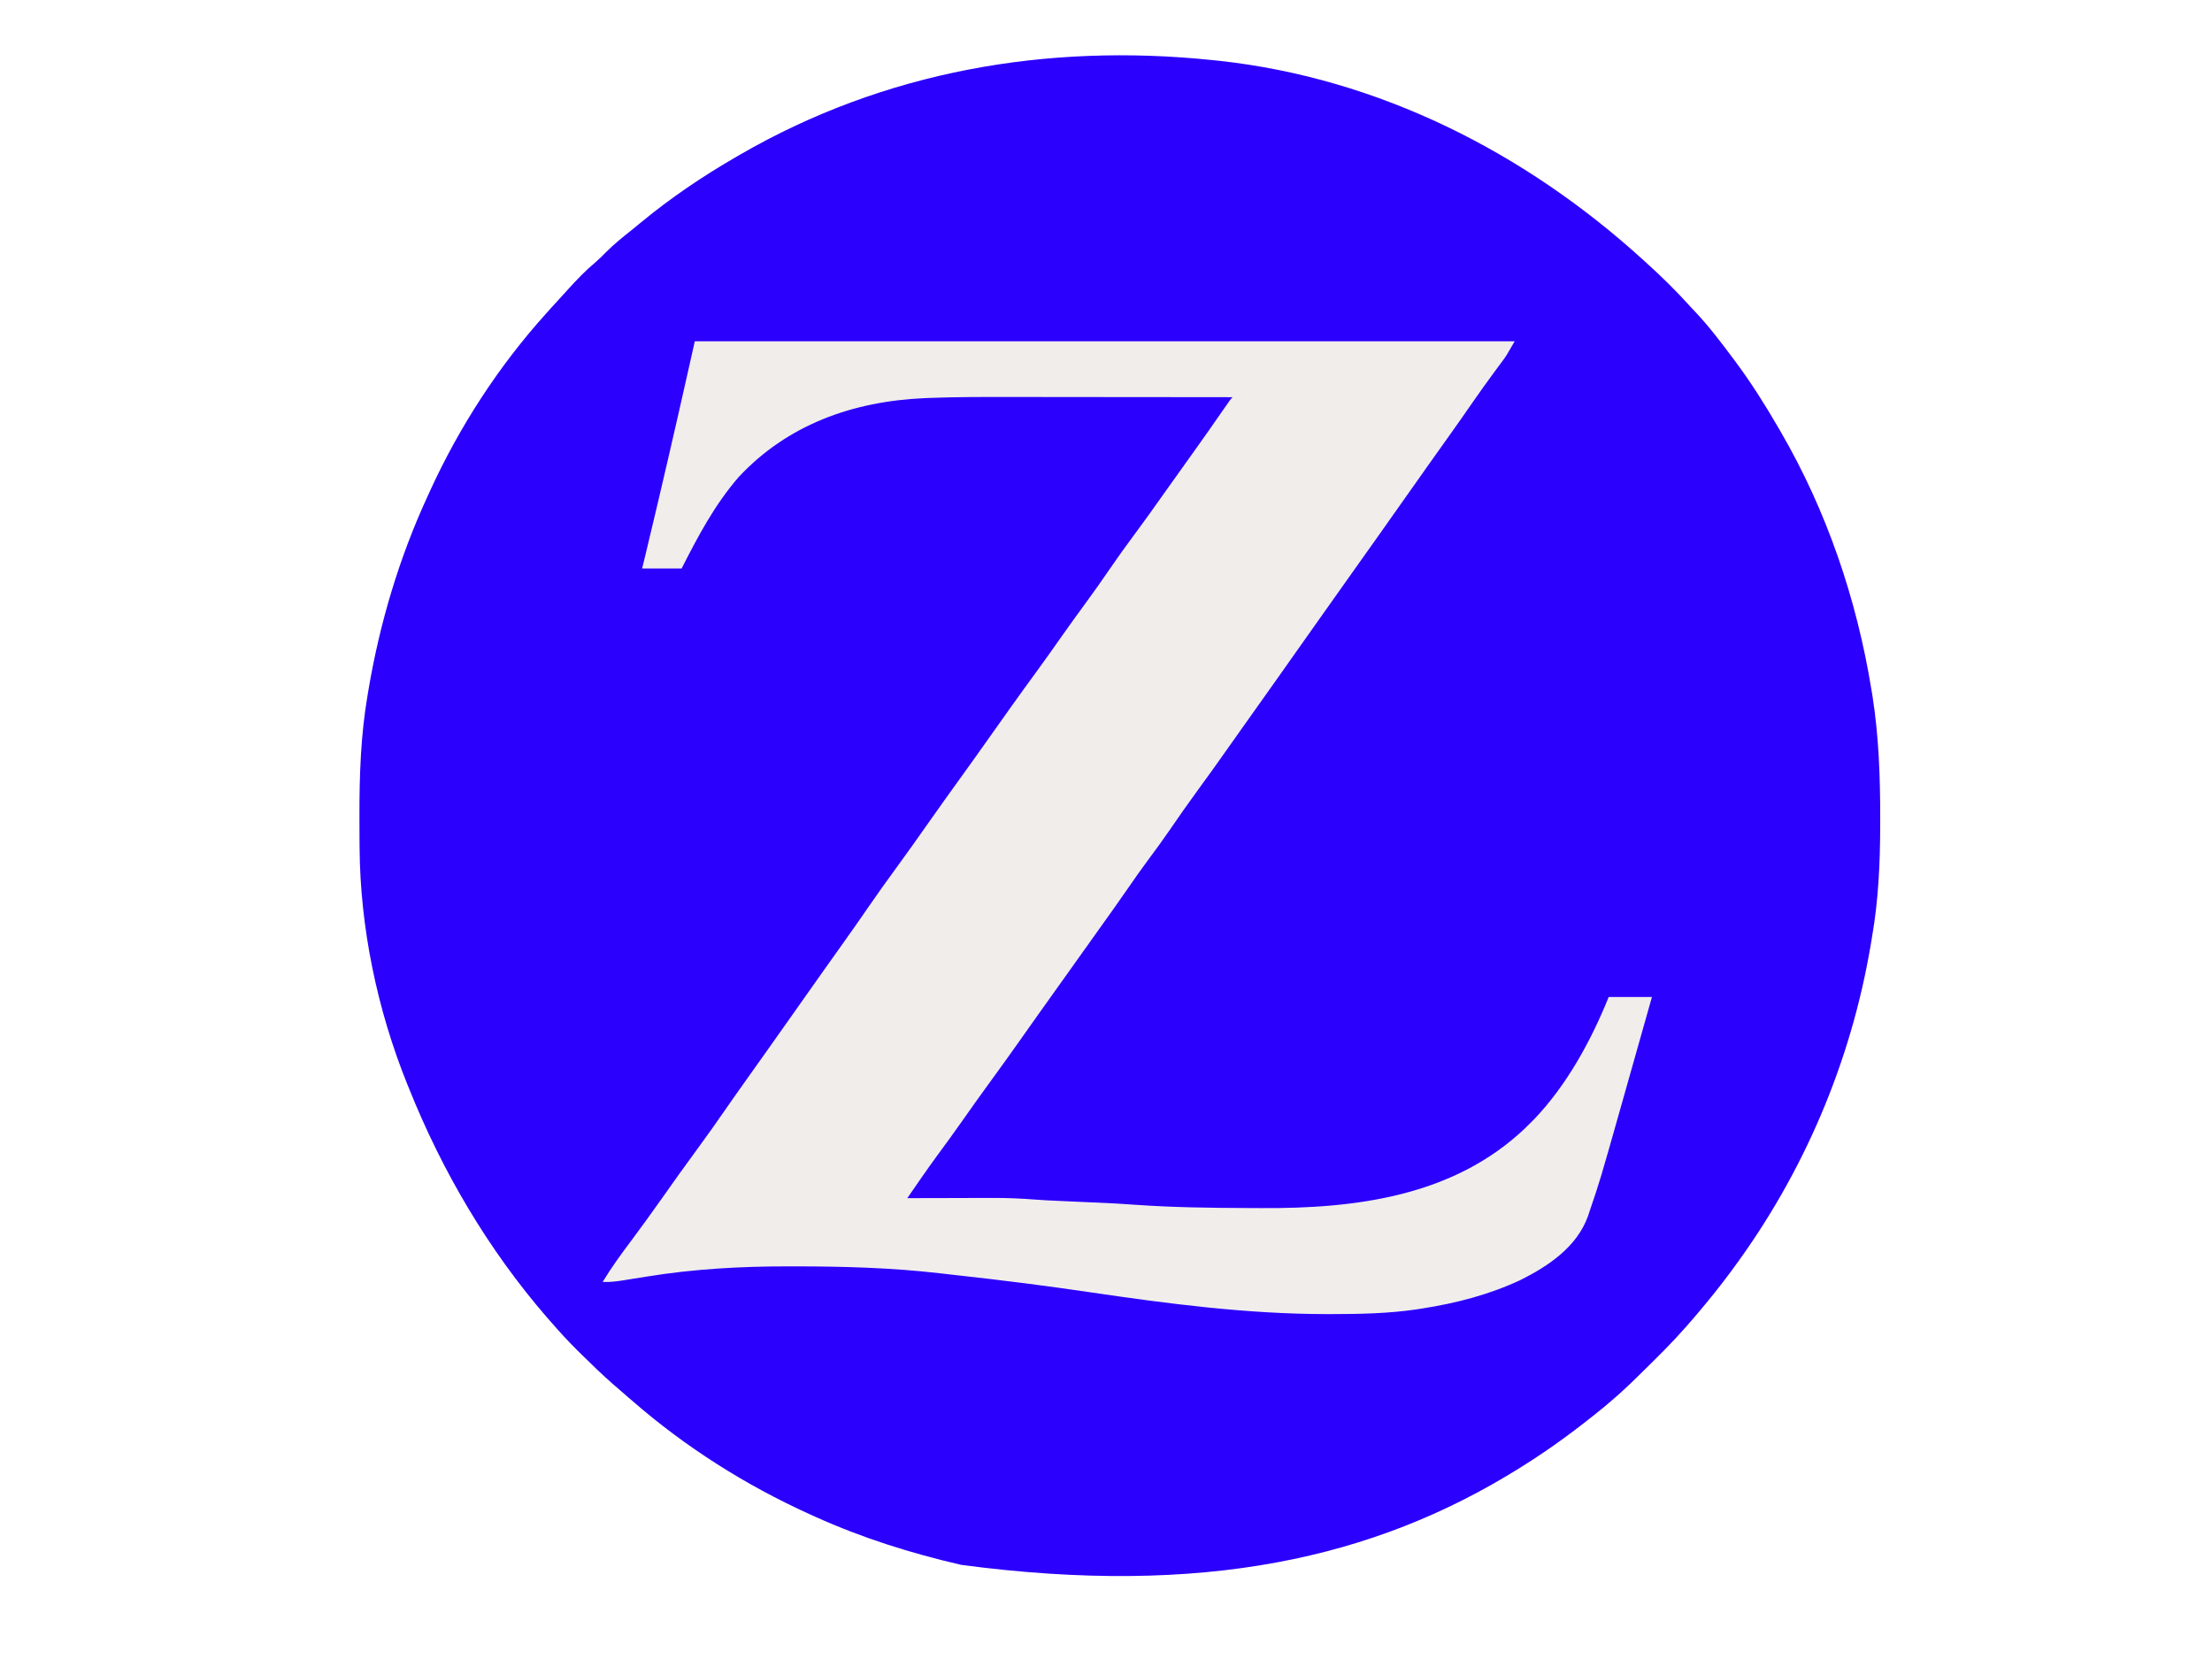 <svg xmlns="http://www.w3.org/2000/svg" width="80" height="60" viewBox="0 0 80 60" fill="none"><rect x="0" y="0" width="80" height="60" fill="#808080" stroke="none"/><g clip-path="url(#clip0_3866_2111)"><path d="M80 0H0V60H80V0Z" fill="white"></path><path d="M43.831 2.172C43.957 2.185 43.957 2.185 44.086 2.198C49.874 2.83 55.15 5.514 59.405 9.38C59.443 9.415 59.482 9.449 59.521 9.485C60.103 10.01 60.65 10.549 61.173 11.132C61.223 11.184 61.273 11.237 61.324 11.291C61.814 11.812 62.242 12.379 62.67 12.951C62.705 12.998 62.74 13.044 62.776 13.093C63.335 13.847 63.831 14.632 64.302 15.443C64.334 15.498 64.365 15.552 64.398 15.608C66.067 18.48 67.15 21.668 67.681 24.934C67.695 25.017 67.709 25.101 67.723 25.187C67.95 26.646 68.002 28.107 68 29.582C68 29.713 68 29.713 68 29.846C67.997 31.219 67.938 32.549 67.702 33.902C67.688 33.989 67.673 34.076 67.658 34.166C66.943 38.407 65.233 42.426 62.67 45.893C62.642 45.931 62.614 45.969 62.585 46.009C62.221 46.5 61.84 46.975 61.445 47.443C61.403 47.494 61.403 47.494 61.359 47.546C60.861 48.138 60.337 48.695 59.784 49.237C59.659 49.36 59.534 49.483 59.41 49.606C59.012 49.999 58.612 50.386 58.181 50.744C58.125 50.791 58.069 50.838 58.012 50.887C57.07 51.659 56.087 52.389 55.052 53.034C54.98 53.08 54.98 53.08 54.906 53.126C49.702 56.36 43.514 57.757 34.767 56.596C32.942 56.175 31.186 55.623 29.48 54.853C29.413 54.823 29.346 54.793 29.277 54.761C26.964 53.712 24.796 52.34 22.883 50.676C22.833 50.634 22.784 50.591 22.732 50.547C22.6 50.434 22.47 50.319 22.339 50.205C22.293 50.165 22.246 50.125 22.198 50.084C21.795 49.733 21.414 49.363 21.034 48.988C20.956 48.911 20.956 48.911 20.877 48.834C20.557 48.516 20.253 48.188 19.959 47.847C19.898 47.778 19.838 47.709 19.777 47.641C17.654 45.189 15.989 42.355 14.79 39.359C14.768 39.305 14.746 39.252 14.724 39.197C13.643 36.516 13.025 33.549 13.005 30.664C13.004 30.54 13.004 30.54 13.003 30.415C13.002 30.15 13.001 29.885 13 29.62C13 29.575 13 29.529 13 29.483C12.998 28.02 13.047 26.588 13.294 25.144C13.301 25.1 13.308 25.055 13.316 25.01C13.725 22.565 14.428 20.191 15.47 17.936C15.496 17.879 15.522 17.822 15.548 17.764C16.615 15.432 18.032 13.244 19.755 11.334C19.808 11.275 19.86 11.216 19.915 11.155C20.065 10.989 20.216 10.825 20.367 10.66C20.428 10.592 20.49 10.524 20.552 10.456C20.862 10.114 21.174 9.786 21.531 9.49C21.668 9.373 21.792 9.248 21.918 9.119C22.207 8.83 22.52 8.577 22.841 8.323C22.959 8.228 23.076 8.132 23.193 8.035C24.268 7.148 25.416 6.373 26.624 5.675C26.671 5.648 26.718 5.62 26.766 5.592C31.993 2.57 37.863 1.556 43.831 2.172Z" fill="#2B00FC"></path><path d="M25.128 12.344C34.913 12.344 44.698 12.344 54.78 12.344C54.475 12.873 54.475 12.874 54.315 13.089C54.279 13.136 54.244 13.184 54.208 13.233C54.171 13.283 54.134 13.332 54.096 13.384C53.807 13.776 53.522 14.17 53.246 14.571C52.994 14.937 52.739 15.3 52.481 15.662C52.183 16.078 51.887 16.494 51.592 16.912C51.553 16.968 51.513 17.025 51.472 17.083C51.391 17.197 51.31 17.312 51.229 17.427C50.99 17.765 50.752 18.102 50.513 18.44C50.313 18.723 50.113 19.006 49.913 19.29C49.508 19.862 49.103 20.435 48.696 21.005C48.314 21.54 47.935 22.077 47.556 22.614C47.318 22.952 47.079 23.289 46.84 23.627C46.64 23.91 46.44 24.194 46.24 24.477C45.836 25.05 45.431 25.622 45.023 26.192C44.842 26.446 44.662 26.699 44.483 26.954C44.098 27.5 43.712 28.045 43.316 28.583C42.974 29.05 42.643 29.523 42.316 30.001C42.059 30.375 41.792 30.742 41.52 31.106C41.266 31.446 41.024 31.793 40.783 32.142C40.456 32.617 40.12 33.086 39.785 33.555C39.614 33.794 39.444 34.033 39.274 34.272C39.206 34.367 39.138 34.462 39.07 34.558C39.036 34.605 39.002 34.652 38.968 34.701C38.662 35.131 38.662 35.131 38.56 35.274C38.492 35.369 38.423 35.465 38.355 35.561C38.187 35.797 38.019 36.033 37.85 36.269C37.783 36.362 37.717 36.456 37.65 36.55C37.617 36.596 37.583 36.643 37.549 36.691C37.366 36.948 37.183 37.206 37.002 37.464C36.583 38.059 36.16 38.651 35.73 39.237C35.415 39.668 35.108 40.103 34.801 40.539C34.503 40.962 34.2 41.381 33.892 41.797C33.522 42.302 33.168 42.818 32.813 43.333C32.859 43.333 32.906 43.332 32.953 43.332C33.396 43.331 33.838 43.33 34.28 43.329C34.507 43.329 34.734 43.328 34.961 43.327C35.224 43.327 35.486 43.326 35.748 43.326C35.868 43.325 35.868 43.325 35.99 43.325C36.471 43.325 36.945 43.346 37.423 43.383C37.706 43.405 37.99 43.419 38.273 43.431C38.328 43.434 38.384 43.436 38.441 43.439C38.683 43.45 38.925 43.461 39.167 43.471C40.456 43.529 40.456 43.529 41.066 43.573C42.426 43.668 43.785 43.686 45.147 43.69C45.299 43.69 45.45 43.691 45.601 43.692C49.042 43.714 52.561 43.264 55.146 40.815C55.205 40.756 55.264 40.698 55.324 40.638C55.376 40.587 55.428 40.535 55.482 40.482C56.671 39.237 57.542 37.639 58.181 36.057C58.697 36.057 59.213 36.057 59.745 36.057C59.451 37.101 59.156 38.144 58.86 39.187C58.795 39.419 58.73 39.65 58.664 39.881C57.866 42.702 57.866 42.702 57.501 43.775C57.479 43.841 57.456 43.907 57.434 43.976C57.039 45.087 56.011 45.785 54.984 46.297C53.846 46.826 52.674 47.13 51.435 47.324C51.365 47.335 51.295 47.346 51.222 47.357C50.203 47.506 49.178 47.525 48.149 47.526C48.088 47.526 48.026 47.526 47.963 47.526C45.104 47.523 42.267 47.155 39.444 46.739C37.825 46.5 36.204 46.295 34.578 46.117C34.386 46.096 34.194 46.074 34.002 46.051C32.235 45.847 30.479 45.8 28.702 45.8C28.623 45.8 28.623 45.8 28.542 45.8C26.8 45.798 25.106 45.891 23.385 46.17C23.209 46.199 23.034 46.227 22.859 46.254C22.752 46.271 22.645 46.288 22.538 46.306C22.288 46.346 22.048 46.374 21.795 46.364C22.116 45.833 22.478 45.338 22.851 44.842C23.222 44.346 23.582 43.844 23.94 43.339C24.107 43.102 24.275 42.866 24.443 42.63C24.493 42.559 24.493 42.559 24.544 42.487C24.794 42.137 25.047 41.789 25.302 41.442C25.611 41.02 25.913 40.594 26.21 40.164C26.431 39.843 26.656 39.524 26.883 39.206C27.18 38.79 27.476 38.373 27.771 37.956C27.811 37.899 27.851 37.843 27.892 37.785C27.973 37.67 28.054 37.556 28.135 37.441C28.373 37.103 28.612 36.766 28.851 36.428C29.051 36.145 29.251 35.862 29.451 35.578C29.532 35.464 29.612 35.35 29.693 35.236C29.732 35.18 29.772 35.124 29.813 35.066C30.032 34.756 30.251 34.447 30.472 34.139C30.791 33.693 31.104 33.245 31.414 32.794C31.738 32.323 32.07 31.859 32.408 31.398C32.807 30.855 33.194 30.303 33.582 29.753C33.999 29.161 34.42 28.572 34.844 27.985C35.119 27.606 35.39 27.223 35.661 26.84C36.27 25.977 36.882 25.116 37.506 24.264C37.823 23.83 38.133 23.391 38.442 22.951C38.705 22.578 38.973 22.207 39.244 21.838C39.548 21.425 39.843 21.006 40.132 20.584C40.425 20.156 40.725 19.735 41.036 19.32C41.374 18.867 41.7 18.407 42.027 17.946C42.197 17.706 42.368 17.467 42.538 17.228C42.606 17.132 42.674 17.037 42.742 16.942C42.879 16.75 43.016 16.558 43.153 16.367C43.533 15.835 43.91 15.301 44.28 14.763C44.504 14.439 44.504 14.439 44.579 14.365C43.294 14.363 42.01 14.362 40.726 14.361C40.13 14.361 39.533 14.361 38.937 14.36C38.416 14.359 37.895 14.359 37.374 14.358C37.1 14.358 36.825 14.358 36.55 14.358C35.565 14.356 34.58 14.354 33.596 14.393C33.533 14.396 33.471 14.398 33.407 14.401C30.841 14.519 28.488 15.354 26.717 17.251C25.845 18.256 25.251 19.384 24.651 20.562C24.18 20.562 23.709 20.562 23.223 20.562C23.277 20.34 23.33 20.118 23.386 19.889C23.925 17.646 24.443 15.398 24.948 13.146C25.007 12.879 25.067 12.611 25.128 12.344Z" fill="#F0EDEB"></path></g><defs><clipPath id="clip0_3866_2111"><rect width="80" height="60" fill="white"></rect></clipPath></defs></svg>